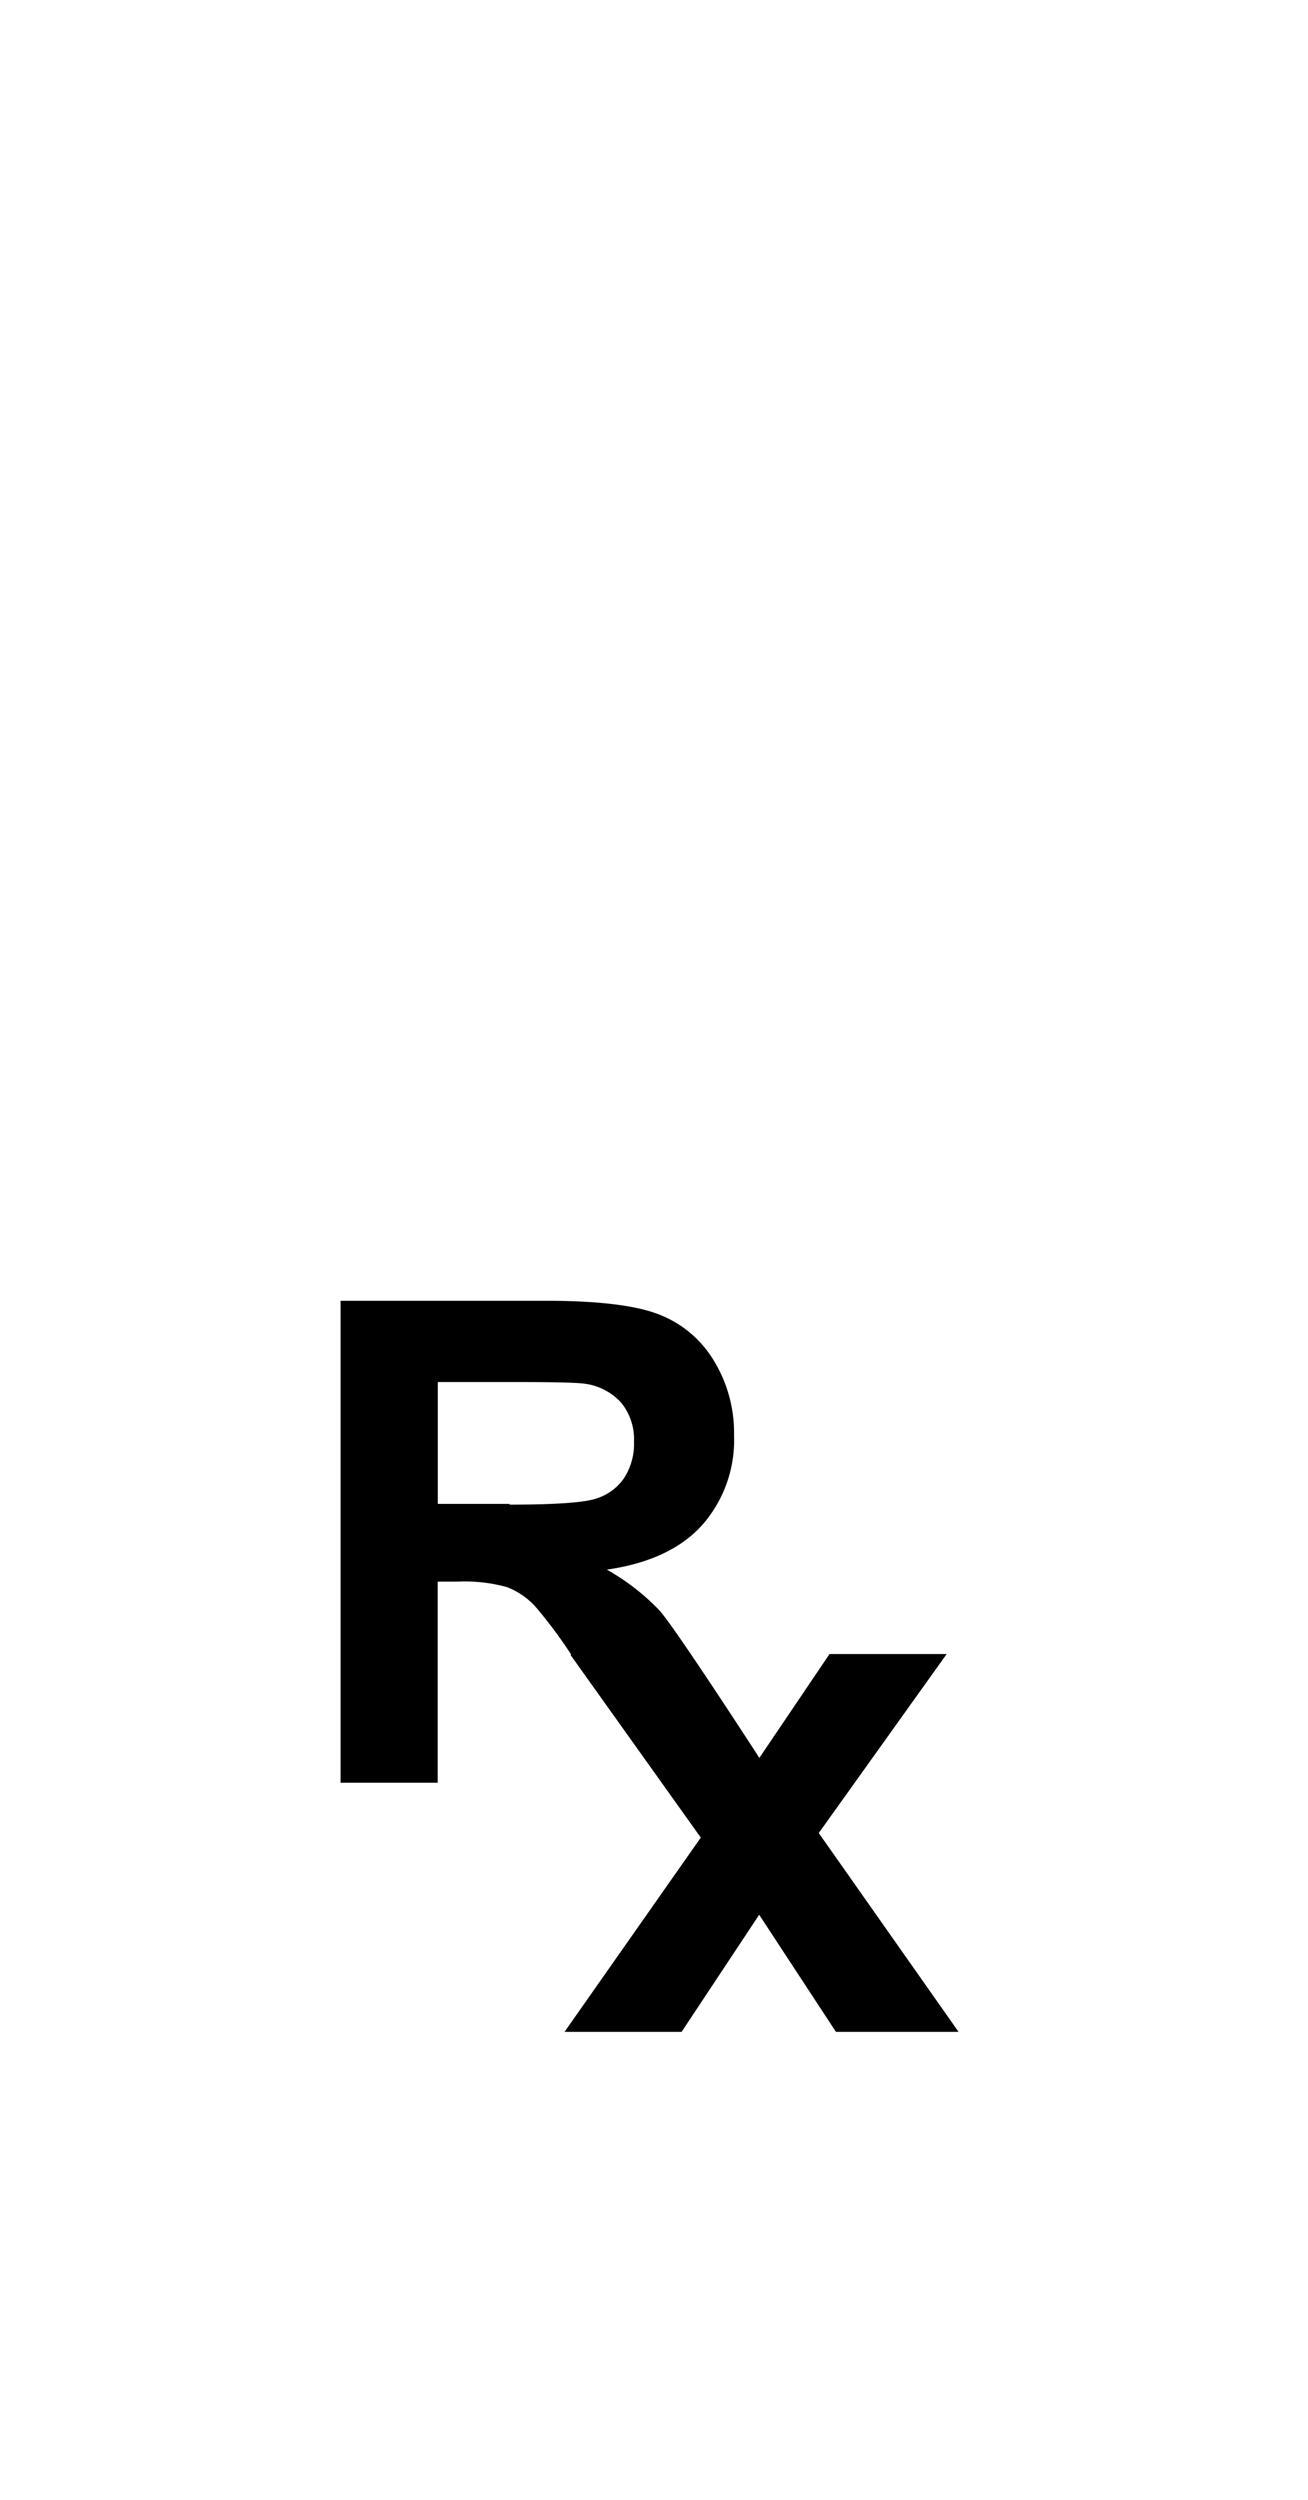 <svg id="Rx" xmlns="http://www.w3.org/2000/svg" viewBox="0 0 143.14 273.44"><title>Pill-Bottle-Label-Rx</title><path d="M89.6,200.5l14-19.58H90.78l-7.68,11.36s-9.44-14.59-11-16.2a24.79,24.79,0,0,0-5.69-4.39q6.93-1,10.42-4.86A14.06,14.06,0,0,0,80.33,157a15.16,15.16,0,0,0-2.29-8.3,12.07,12.07,0,0,0-6.13-5q-3.82-1.42-12.26-1.42H37.27V195H47.9V173h2.2a17.56,17.56,0,0,1,5.35.59,8.16,8.16,0,0,1,3.19,2.2A51.79,51.79,0,0,1,62.52,181h-.1l14.27,20L61.78,222.25H74.59l8.49-12.81,8.4,12.81h13.42Zm-33.83-36H47.91V151.17h8.3q6.47,0,7.75.18a6.51,6.51,0,0,1,4,2.06,6.3,6.3,0,0,1,1.42,4.29,6.86,6.86,0,0,1-1.1,4,5.73,5.73,0,0,1-3,2.2q-1.89.68-9.53.68Z"/></svg>
